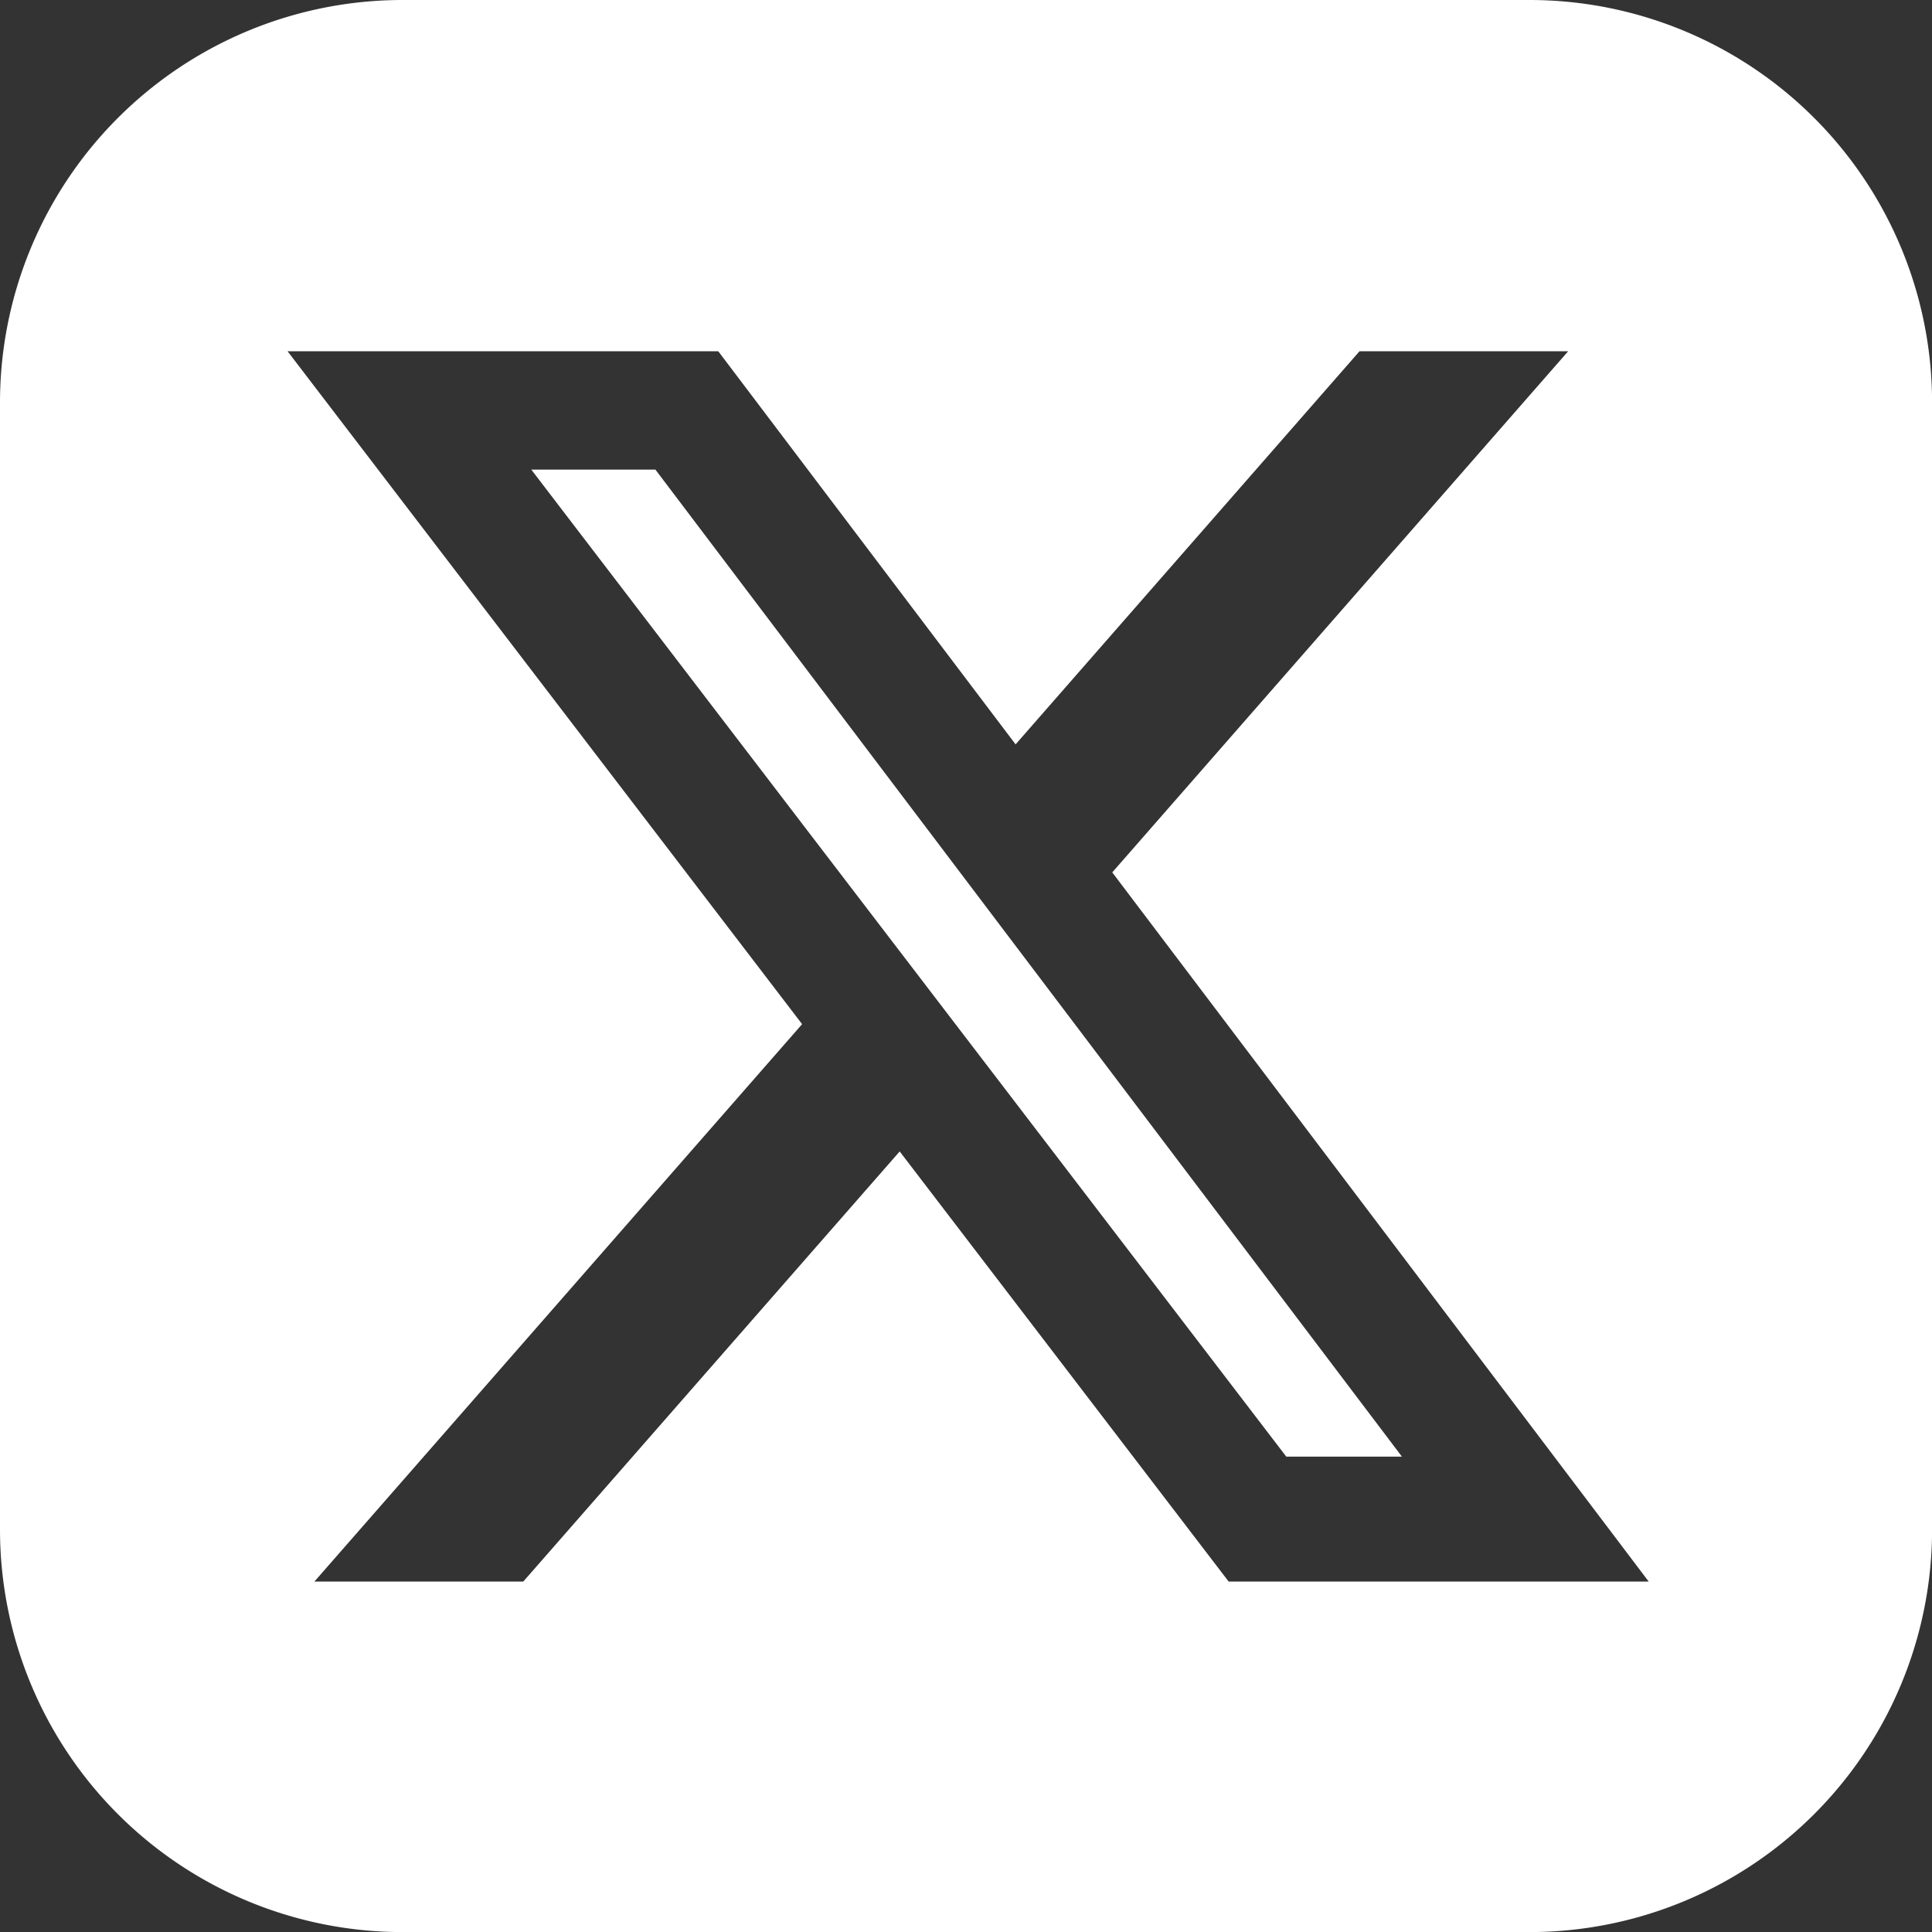 <svg xmlns="http://www.w3.org/2000/svg" viewBox="0 0 503.89 503.89">
<rect x="0" y="0" width="503.89" height="503.89" fill="#333333" stroke="none"/>
<polygon points="138.57 122.48 335.48 379.91 365.64 379.91 170.94 122.48 138.57 122.48" fill="#fff"/>
<path d="M398.91,0H105A105,105,0,0,0,0,105V398.91a105,105,0,0,0,105,105H398.91a105,105,0,0,0,105-105V105A105,105,0,0,0,398.91,0ZM320.45,412.49l-85.8-112.18L136.48,412.49H82L209.2,267.11,75,91.61H187.33l77.55,102.53,89.7-102.53H409L290.09,227.53,430,412.49Z" fill="#fff"/>
</svg>
